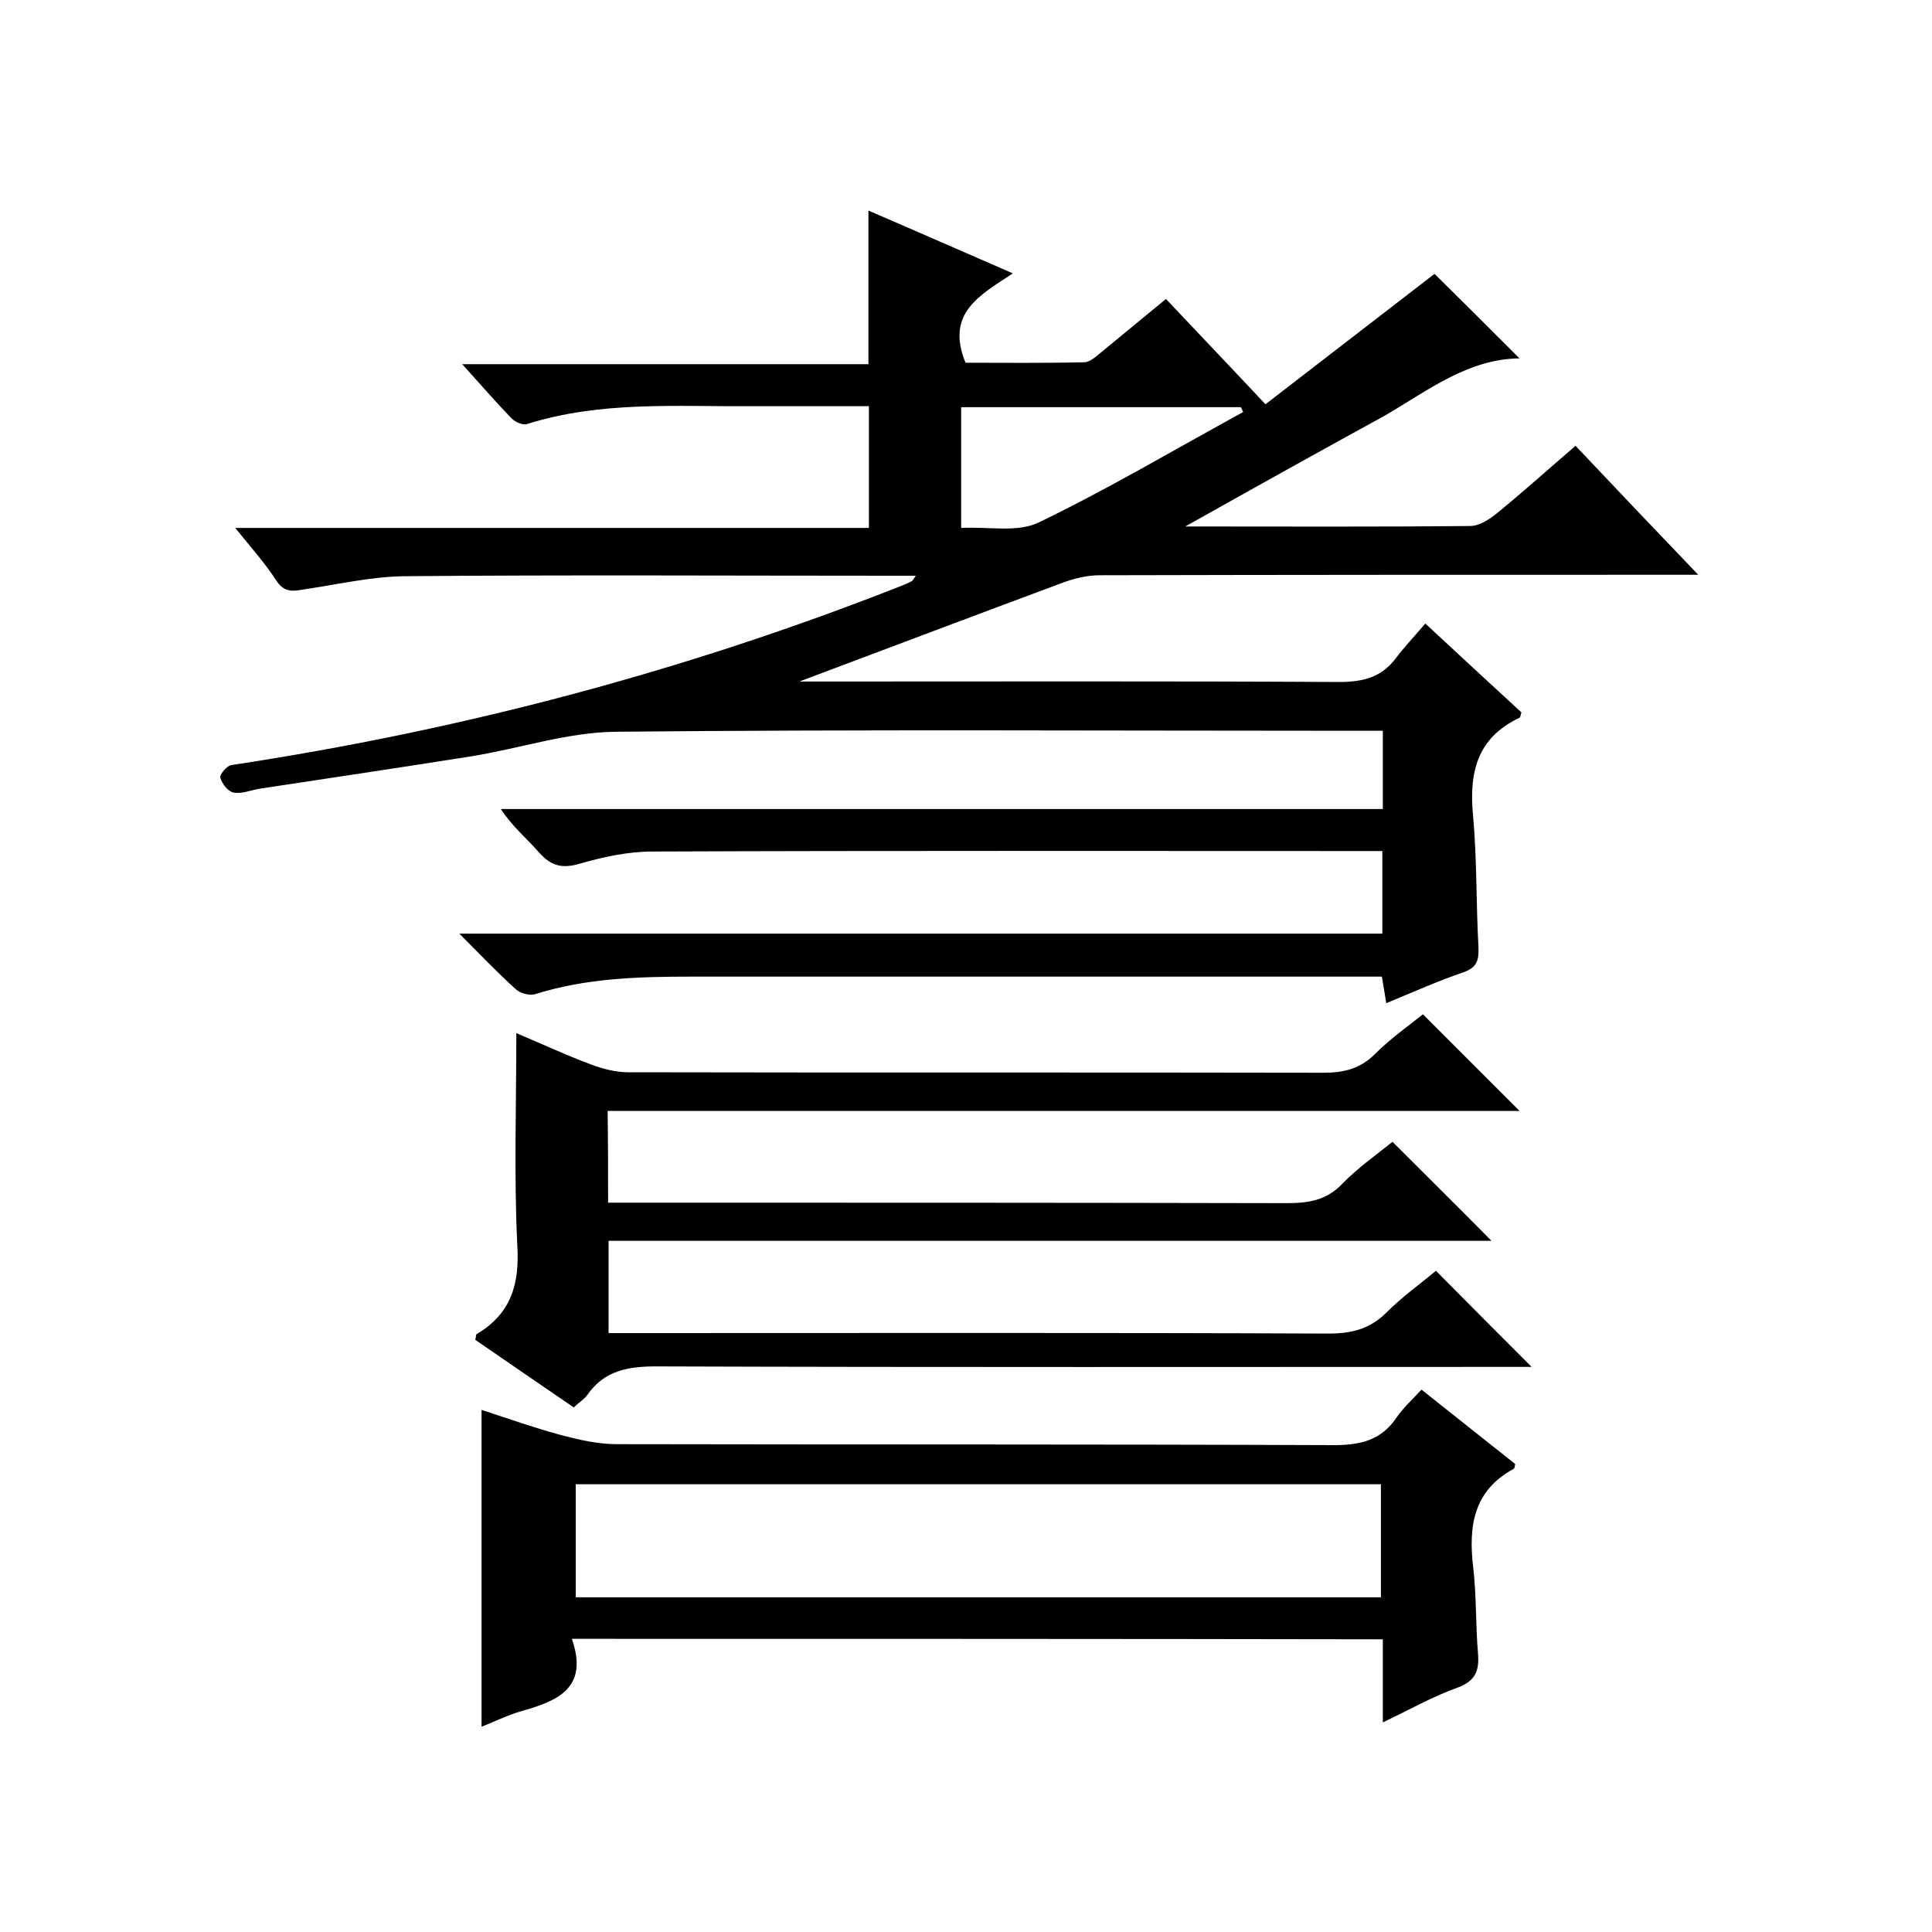 <svg enable-background="new 0 0 400 400" viewBox="0 0 400 400" xmlns="http://www.w3.org/2000/svg"><path d="m245.4 109c20.7 0 39.8.1 59-.1 1.9 0 4-1.4 5.6-2.7 5.4-4.4 10.6-9.1 16.2-13.9 8.3 8.8 16.4 17.3 25.4 26.7-2.9 0-4.6 0-6.4 0-39.2 0-78.3 0-117.5.1-2.7 0-5.5.7-8.1 1.7-18 6.7-36 13.5-54.1 20.3h5.2c35.5 0 71-.1 106.5.1 4.9 0 8.7-.9 11.7-4.8 1.8-2.4 3.9-4.6 6.2-7.3 7.1 6.6 13.5 12.5 19.9 18.4-.2.5-.2 1-.4 1.1-8.9 4.2-10.5 11.5-9.6 20.5.8 8.9.6 18 1.1 27 .1 2.7-.3 4.2-3.1 5.2-5.3 1.8-10.4 4.1-16 6.4-.3-2.1-.6-3.6-.9-5.5-1.8 0-3.6 0-5.4 0-45.8 0-91.7 0-137.5 0-10.9 0-21.8.3-32.3 3.6-1.1.4-3.1-.1-4-.9-3.8-3.4-7.3-7.1-11.8-11.6h191.1c0-5.8 0-11 0-17.1-1.7 0-3.4 0-5.1 0-48.7 0-97.3-.1-146 .1-5 0-10.2 1.1-15 2.5-3.7 1.1-6 .5-8.5-2.3-2.5-2.9-5.5-5.3-7.9-9h182.6c0-5.6 0-10.6 0-16.2-1.8 0-3.5 0-5.3 0-51.2 0-102.3-.3-153.5.2-10 .1-20 3.5-30 5.1-14.6 2.3-29.2 4.5-43.8 6.7-1.8.3-3.6 1.1-5.3.8-1.2-.2-2.4-1.8-2.8-3.1-.2-.6 1.4-2.5 2.3-2.6 47.6-7.2 93.8-19.4 138.7-37.1.8-.3 1.5-.6 2.2-1 .2-.1.3-.4.8-1.1-1.9 0-3.5 0-5 0-33.7 0-67.3-.2-101 .1-6.8.1-13.7 1.7-20.5 2.7-2.3.4-4.2.8-5.9-1.8-2.3-3.6-5.2-6.8-8.5-10.9h131.2c0-8.6 0-16.6 0-25.2-8.3 0-16.4 0-24.5 0-15.5.1-31.1-1.1-46.3 3.7-.9.3-2.6-.5-3.3-1.3-3.2-3.3-6.3-6.9-10.1-11.1h84.1c0-10.8 0-21 0-31.8 9.8 4.2 19.5 8.5 29.9 13-6.8 4.5-14 8.2-9.8 18.5 7.8 0 16.2.1 24.6-.1 1.1 0 2.3-1.1 3.3-1.9 4.4-3.6 8.7-7.2 13.6-11.2 6.6 7 13.2 13.9 20.6 21.8 11.8-9.1 23.6-18.2 35-27 5.6 5.5 11.5 11.4 17.6 17.5-10.6.1-18.9 6.6-27.8 11.8-13.5 7.4-26.8 14.8-41.4 23zm12-23.7c-.2-.3-.3-.7-.5-1-19.3 0-38.5 0-57.9 0v25c5.6-.3 11.6 1 16-1.1 14.5-7 28.3-15.2 42.4-22.9z"/><path d="m125.9 249h6.4c44.7 0 89.3 0 134 .1 4.5 0 8.3-.5 11.7-4.1 3.2-3.3 7.1-6 10.3-8.6 6.9 6.9 13.7 13.6 20.5 20.5-60.6 0-121.5 0-182.8 0v19.1h6c47.7 0 95.3-.1 143 .1 4.8 0 8.6-.9 12.1-4.4 3.3-3.3 7.1-6 10.2-8.6 6.7 6.8 13.2 13.3 19.8 19.9-1.3 0-3.1 0-4.8 0-58.8 0-117.7.1-176.5-.1-5.9 0-10.7.9-14.2 5.9-.6.9-1.7 1.5-2.8 2.6-6.9-4.7-13.7-9.4-20.4-14 .2-.7.1-1.1.3-1.2 7.1-4.2 8.9-10.3 8.4-18.4-.7-14.4-.2-28.9-.2-43.9 4.8 2 10.1 4.5 15.5 6.5 2.4.9 5.1 1.6 7.6 1.6 48 .1 96 0 144 .1 4.2 0 7.6-.8 10.7-3.9 3.2-3.2 6.9-5.8 9.9-8.2l20 20c-62.5 0-125.6 0-188.8 0 .1 6.5.1 12.4.1 19z"/><path d="m118.4 339.3c3.5 10.1-2.8 12.8-10.2 14.9-2.9.8-5.7 2.2-8.5 3.3 0-22 0-43.6 0-65.6 5.5 1.8 10.9 3.7 16.4 5.2 3.8 1 7.7 1.9 11.6 1.9 49.5.1 98.9 0 148.4.2 5.6 0 9.9-1 13.1-5.8 1.3-1.9 3.1-3.5 5.1-5.7 6.5 5.2 13 10.3 19.4 15.4-.1.5-.1.9-.3 1-8.3 4.5-9.4 11.8-8.4 20.3.7 5.9.5 12 1 17.9.3 3.6-.5 5.7-4.2 7.1-5.1 1.8-9.8 4.5-15.5 7.2 0-6.2 0-11.6 0-17.2-55.9-.1-111.3-.1-167.9-.1zm.8-8.6h166.7c0-8 0-15.7 0-23.4-55.8 0-111.1 0-166.7 0z"/></svg>